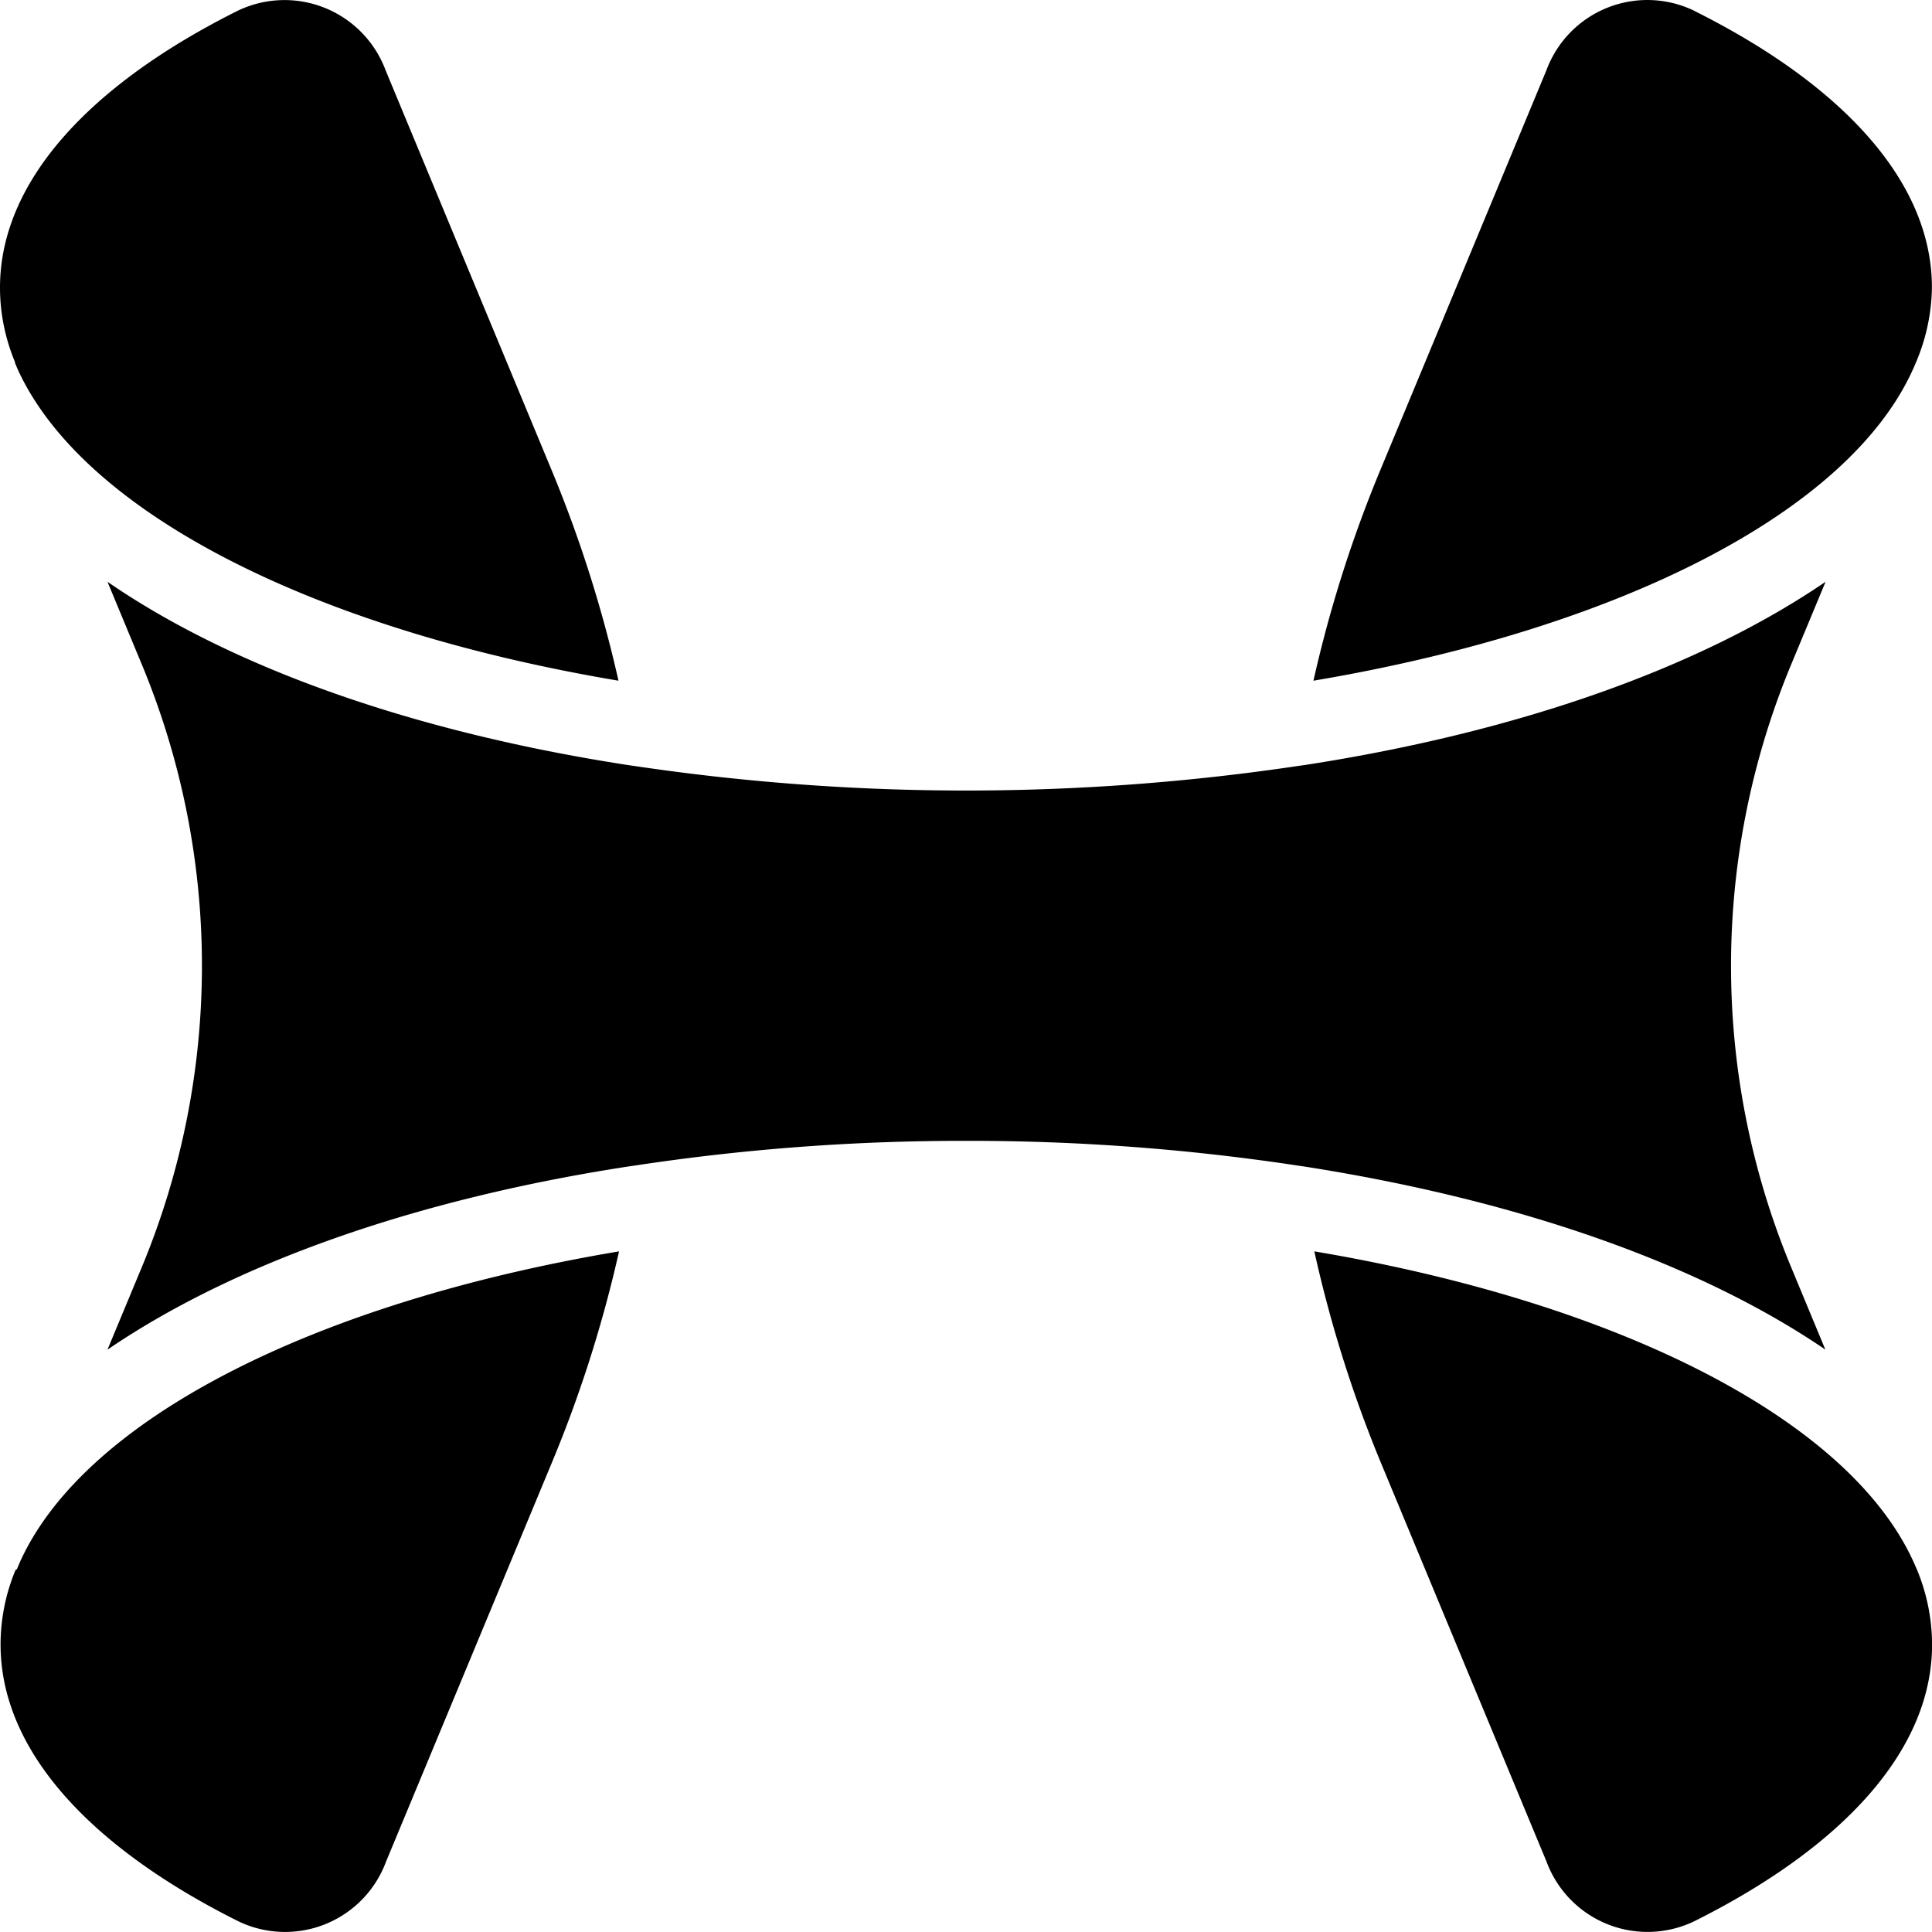 <svg fill="currentColor" fill-rule="evenodd" height="1em" style="flex:none;line-height:1" viewBox="0 0 24 24" width="1em" xmlns="http://www.w3.org/2000/svg"><title>Hyperbolic</title><path d="M.193 19.503a2.413 2.413 0 00-.186.925c0 1.317 1.112 2.518 2.95 3.437a1.337 1.337 0 001.838-.738l2.049-4.93c.359-.857.642-1.745.846-2.652-3.795.637-6.656 2.092-7.448 3.872l-.032.076-.017.01zm7.49-11.047a15.981 15.981 0 00-.846-2.653L4.79.873a1.34 1.34 0 00-1.84-.738C1.112 1.054 0 2.256 0 3.573c0 .317.064.631.186.924v.01l.032.077c.81 1.78 3.67 3.234 7.466 3.872zM21.049.136c1.838.918 2.95 2.12 2.95 3.436a2.454 2.454 0 01-.196.925l-.027.063c-.785 1.792-3.653 3.254-7.46 3.896.204-.907.487-1.795.846-2.653L19.21.873a1.337 1.337 0 011.839-.738zm-4.722 15.409c.201.906.48 1.793.837 2.65l2.048 4.932a1.338 1.338 0 001.838.738c1.839-.92 2.951-2.12 2.951-3.437a2.446 2.446 0 00-.186-.925l-.027-.062c-.782-1.792-3.66-3.256-7.46-3.896zm-.129-6.04c2.695-.415 4.935-1.223 6.48-2.278L22.24 8.28a9.755 9.755 0 000 7.437l.435 1.048c-1.547-1.055-3.787-1.855-6.479-2.275l-.07-.01A27.196 27.196 0 0012 14.172c-1.377-.002-2.752.1-4.114.307l-.071.01c-2.693.413-4.933 1.222-6.48 2.277l.437-1.05a9.755 9.755 0 000-7.437l-.437-1.052c1.54 1.06 3.78 1.863 6.473 2.278l.071.01c2.734.407 5.513.407 8.246 0l.071-.01z"></path></svg>